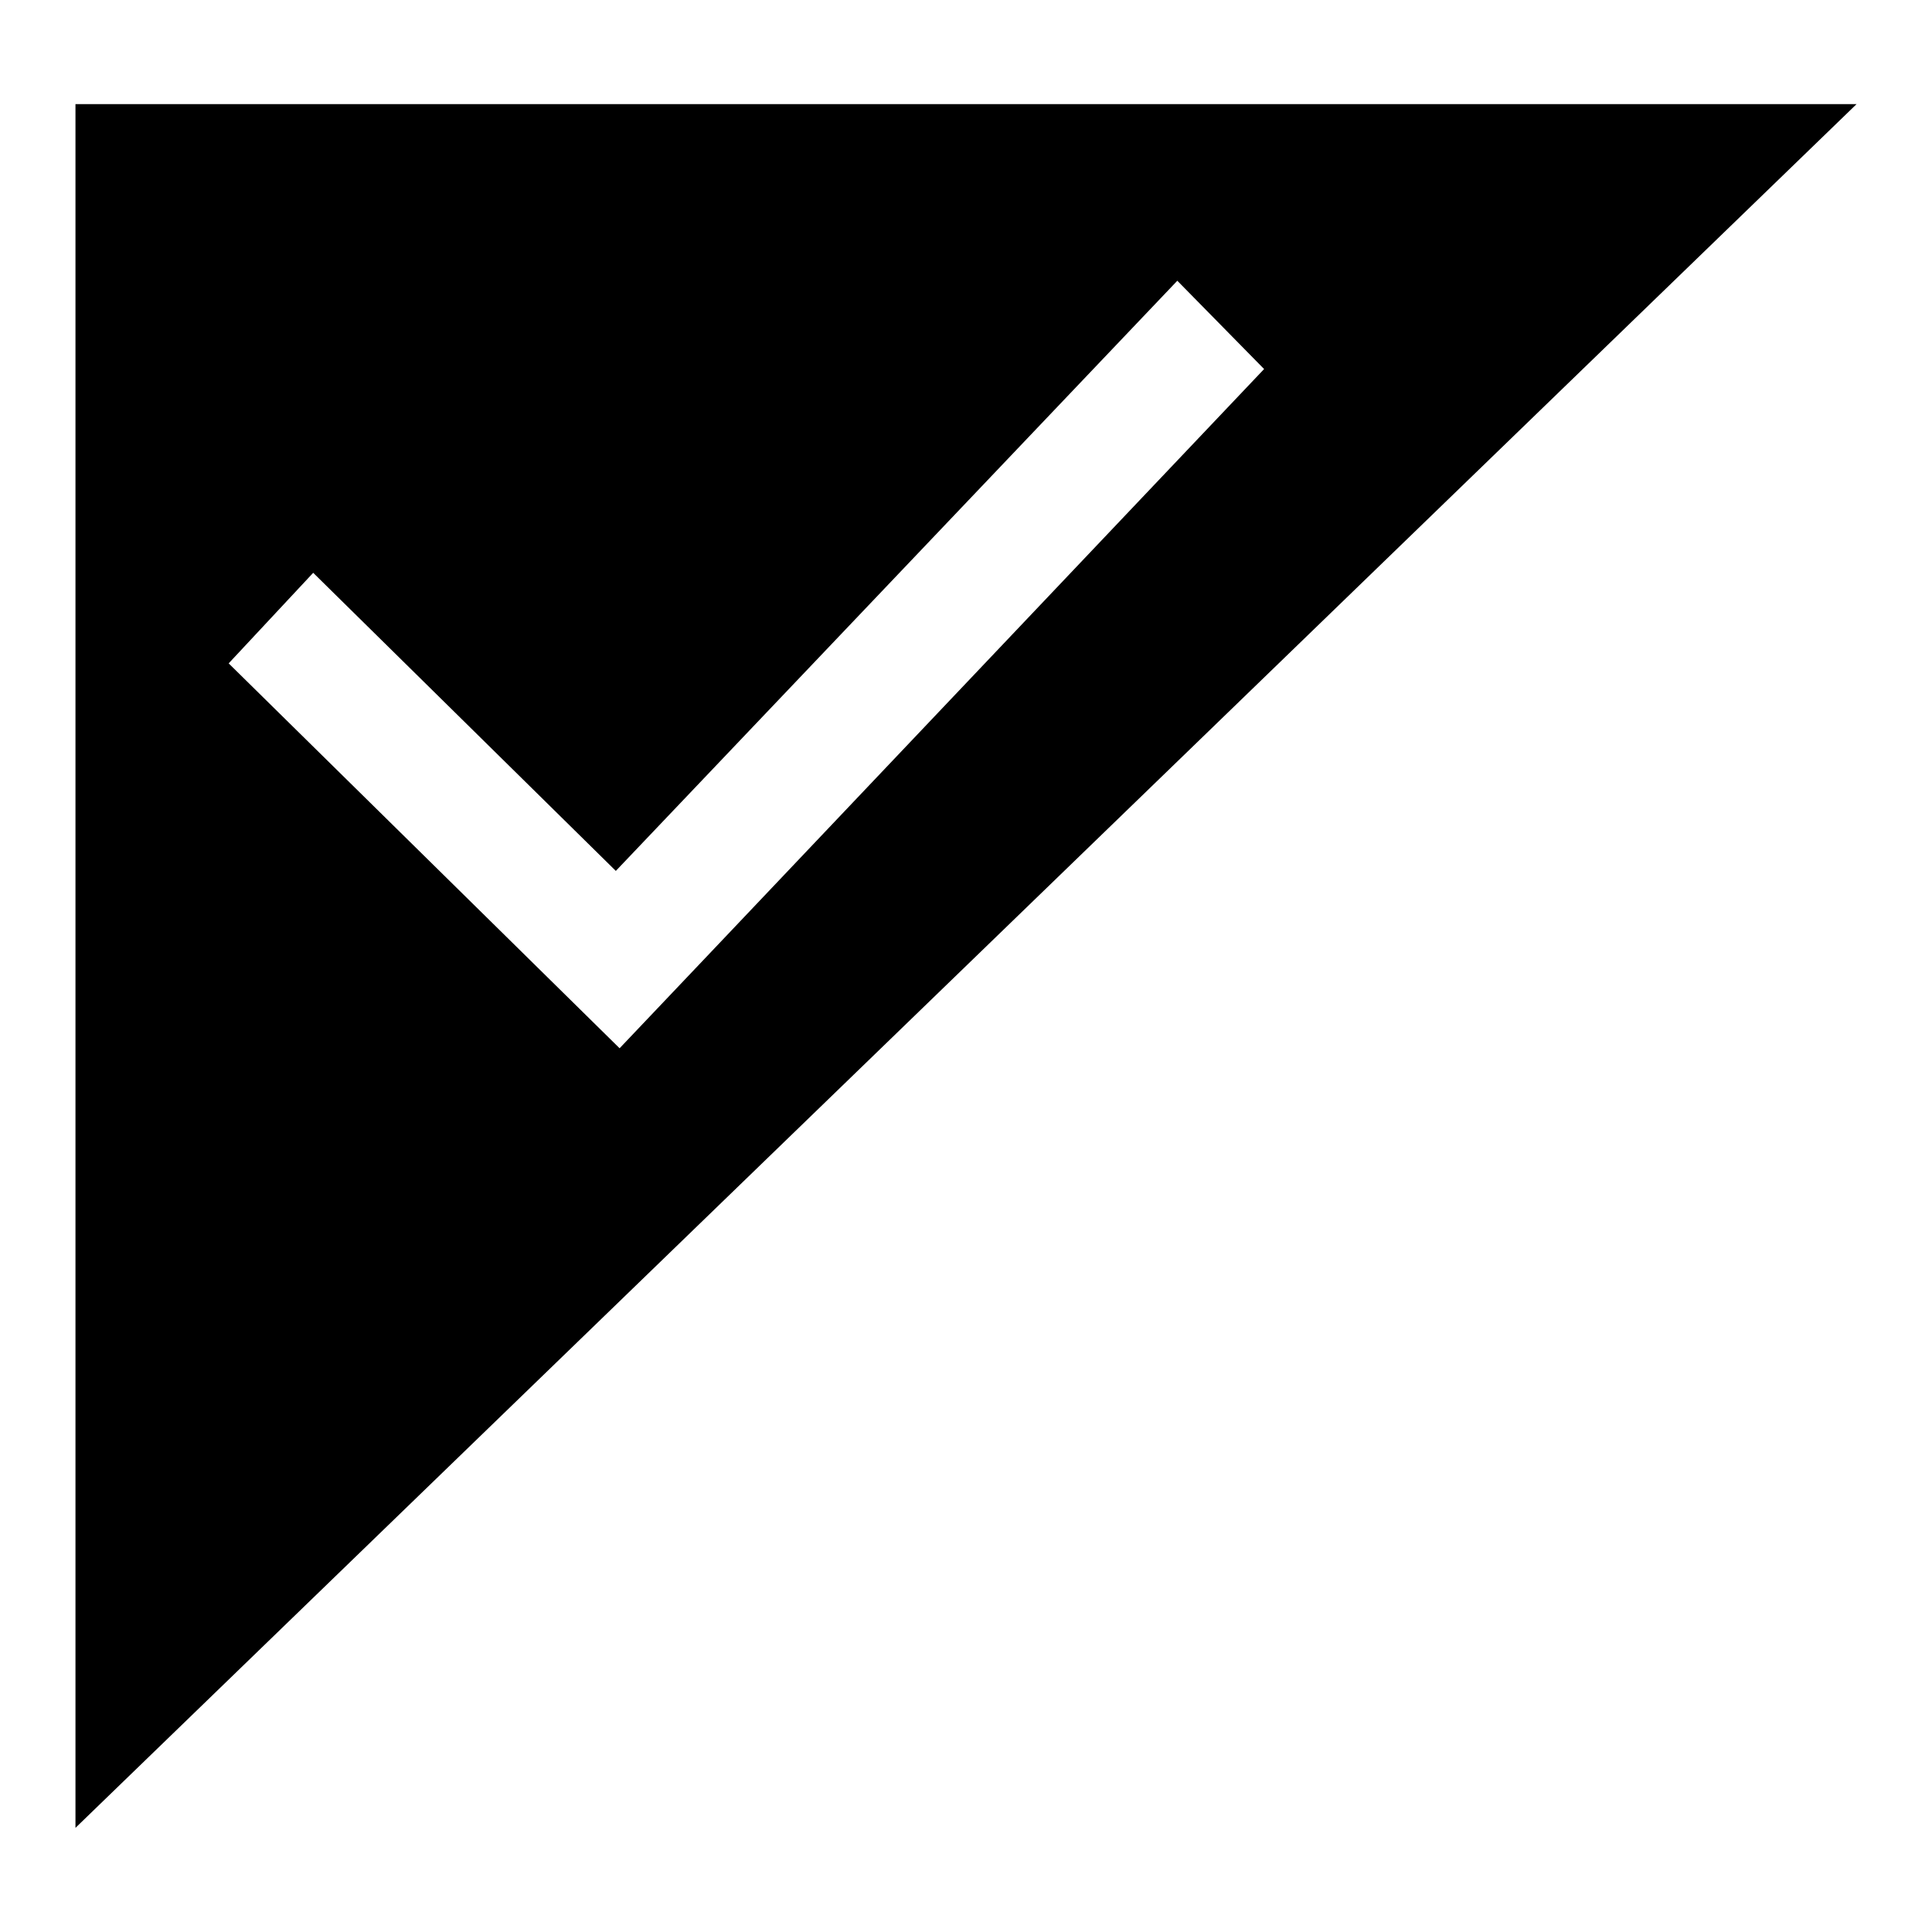 <?xml version="1.0" encoding="utf-8"?>
<!-- Svg Vector Icons : http://www.onlinewebfonts.com/icon -->
<!DOCTYPE svg PUBLIC "-//W3C//DTD SVG 1.1//EN" "http://www.w3.org/Graphics/SVG/1.1/DTD/svg11.dtd">
<svg version="1.1" xmlns="http://www.w3.org/2000/svg" xmlns:xlink="http://www.w3.org/1999/xlink" x="0px" y="0px" viewBox="0 0 256 256" enable-background="new 0 0 256 256" xml:space="preserve">
<g><g><path fill="#000000" d="M10,13.8v228.4L246,13.8H10z M82.1,138.9l-51.8-51l11.2-12l40.1,39.5L156,37.2l11.5,11.7L93.4,127l0,0L82.1,138.9z"/></g></g>
</svg>
